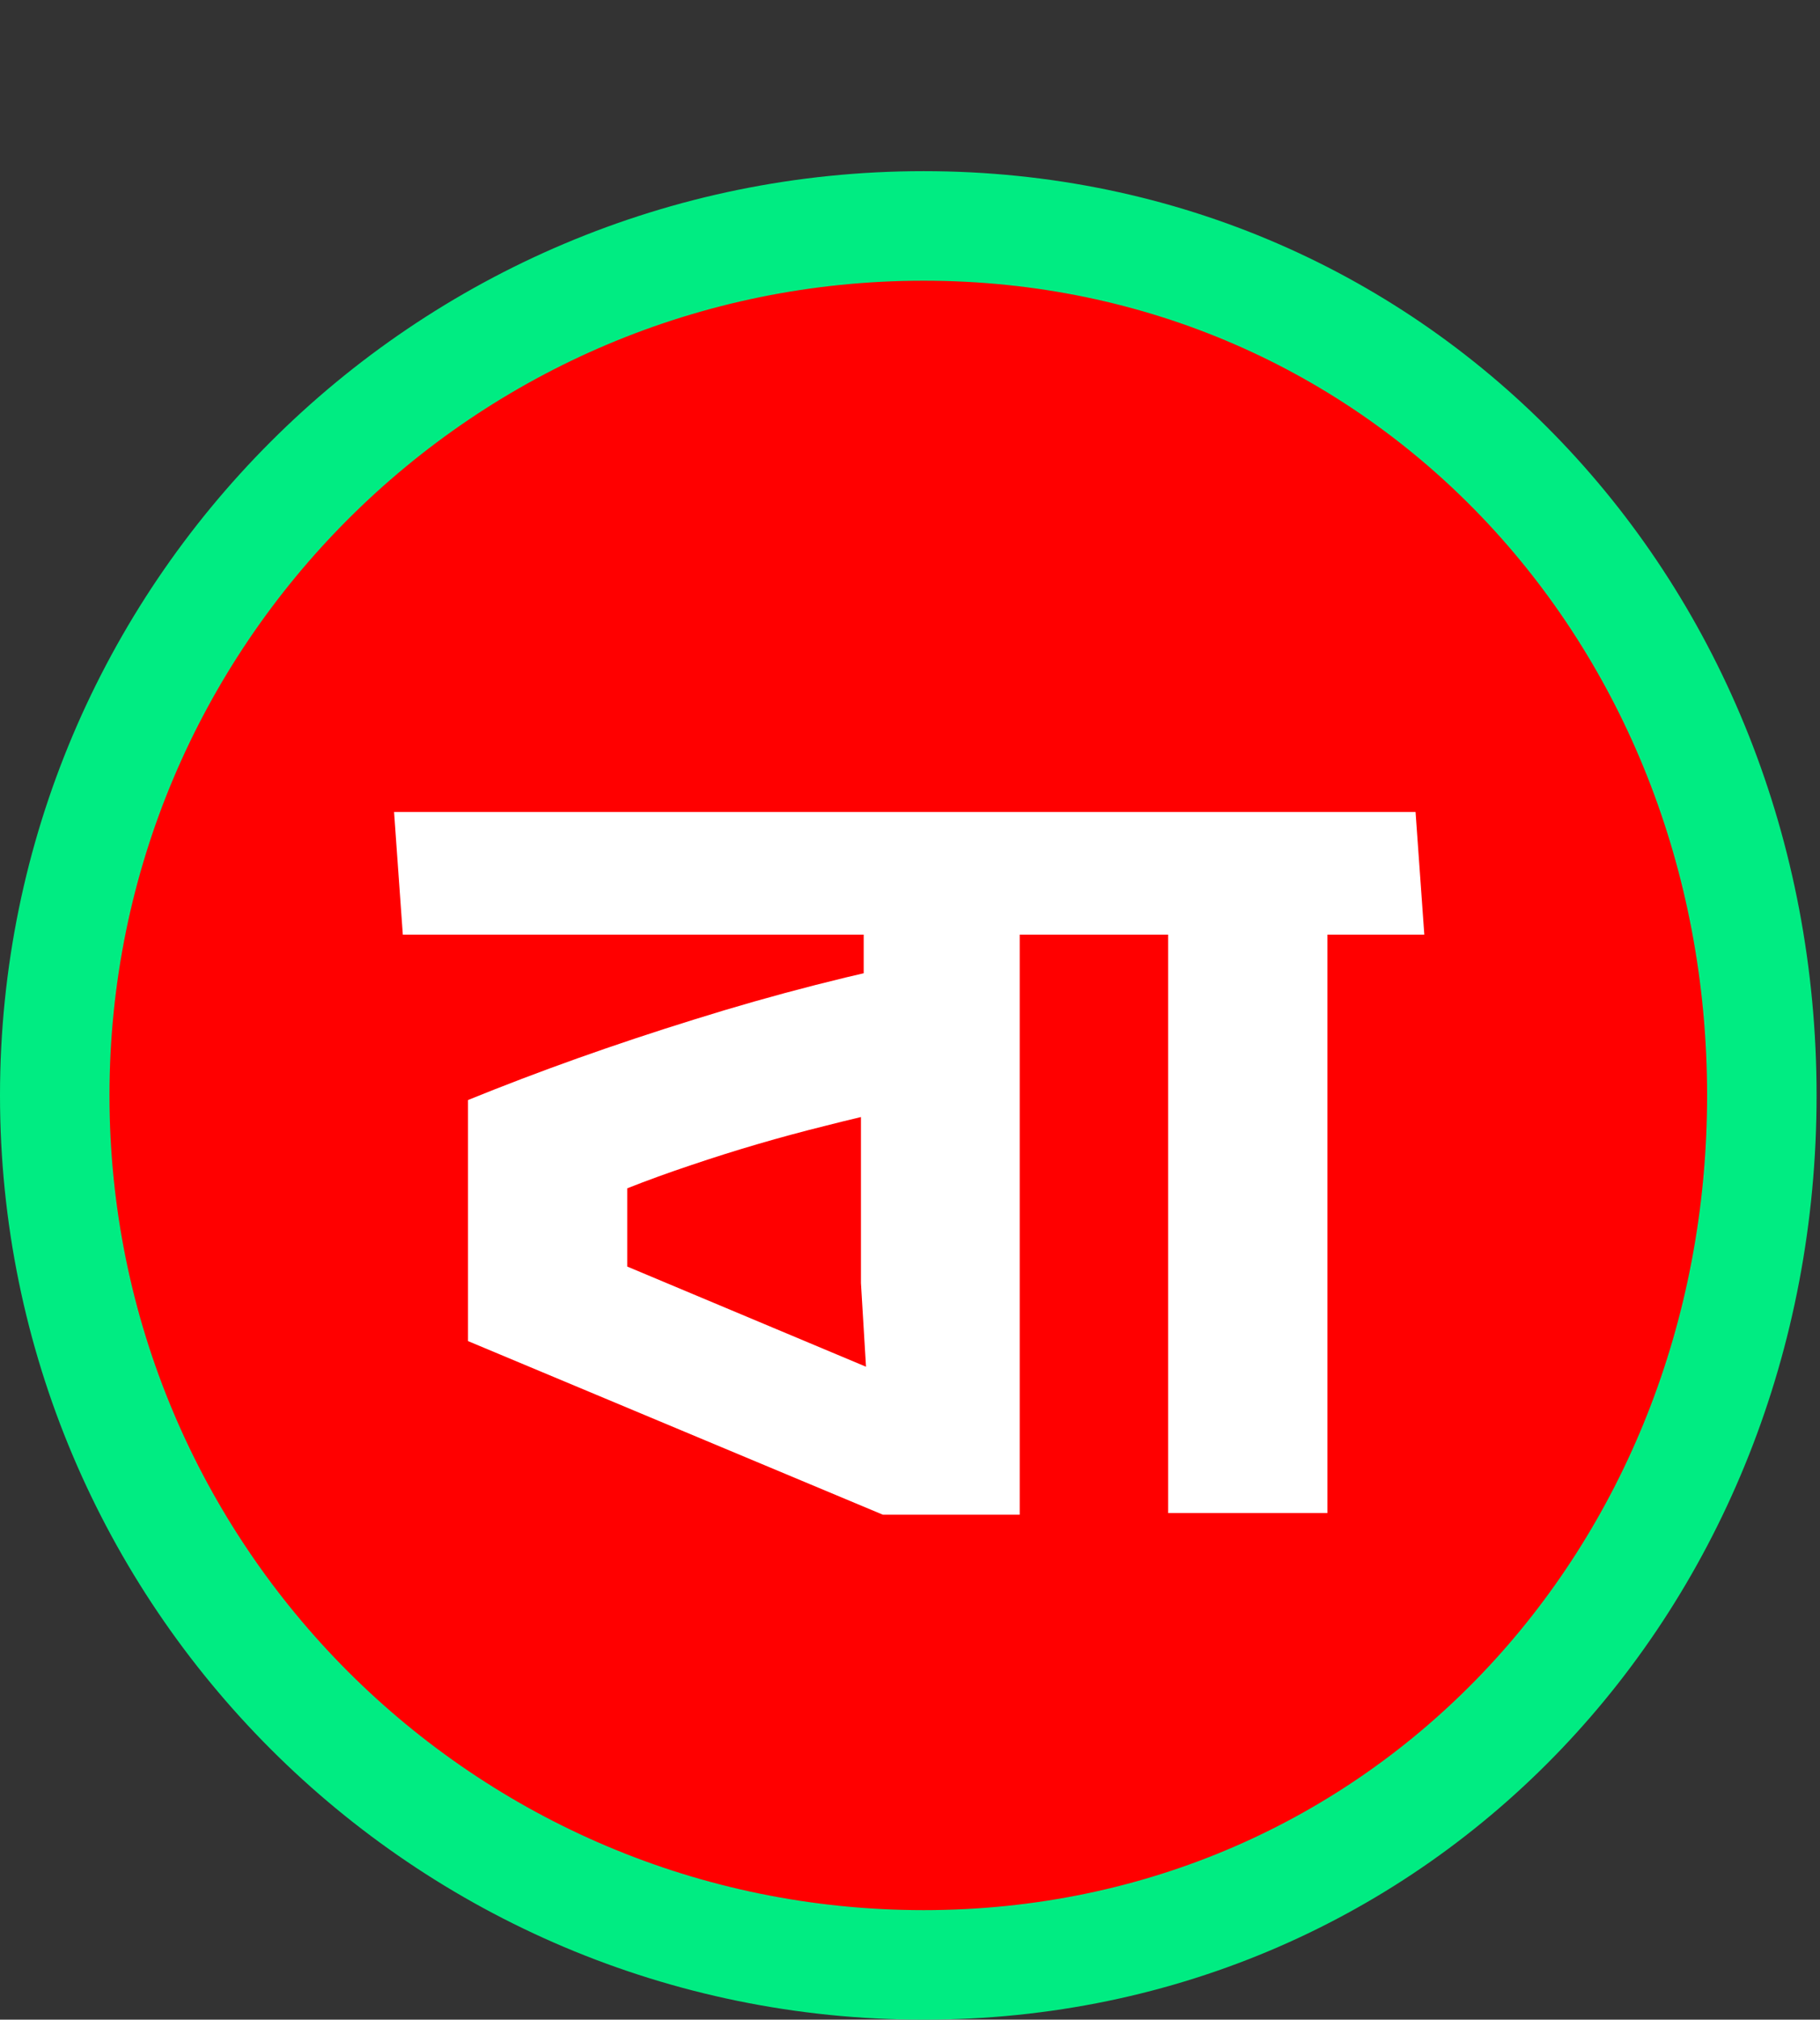 <svg width="266" height="295" viewBox="0 0 266 295" fill="none" xmlns="http://www.w3.org/2000/svg">
<rect x="0" y="0" width="266" height="295" fill="#333333" stroke="none"/>
<path d="M135 33C204.789 33 257.5 89.5 257.5 160C257.5 230.5 204.789 287 135 287C64.86 287 8 230.14 8 160C8 89.86 64.86 33 135 33Z" fill="#FF0000" stroke="#00EC82" stroke-width="16"/>
<path d="M58.873 136.52L57.593 118.6H149.033V136.52H58.873ZM129.033 221.24L68.392 195.88V160.68C78.739 156.467 89.752 152.547 101.432 148.92C113.166 145.24 125.059 142.2 137.113 139.8L140.473 160.12C133.913 161.293 127.299 162.733 120.633 164.44C113.966 166.093 107.406 168.013 100.953 170.2C94.552 172.333 88.472 174.733 82.713 177.4L91.672 165.8V193.88L82.713 181.24L128.313 200.36L126.953 206.04L125.833 187.4V153.32L126.233 147.64V132.44H149.033V221.24H129.033ZM139.593 127.56H149.033V161.8H139.593V127.56ZM139.593 136.52V118.6H161.993L163.273 136.52H139.593ZM170.728 221V131.32H194.008V221H170.728ZM157.687 136.52L156.487 118.6H192.648V136.52H157.687ZM184.568 127.56H194.008V161.8H184.568V127.56ZM184.568 136.52V118.6H206.888L208.168 136.52H184.568Z" fill="white"/>
</svg>
